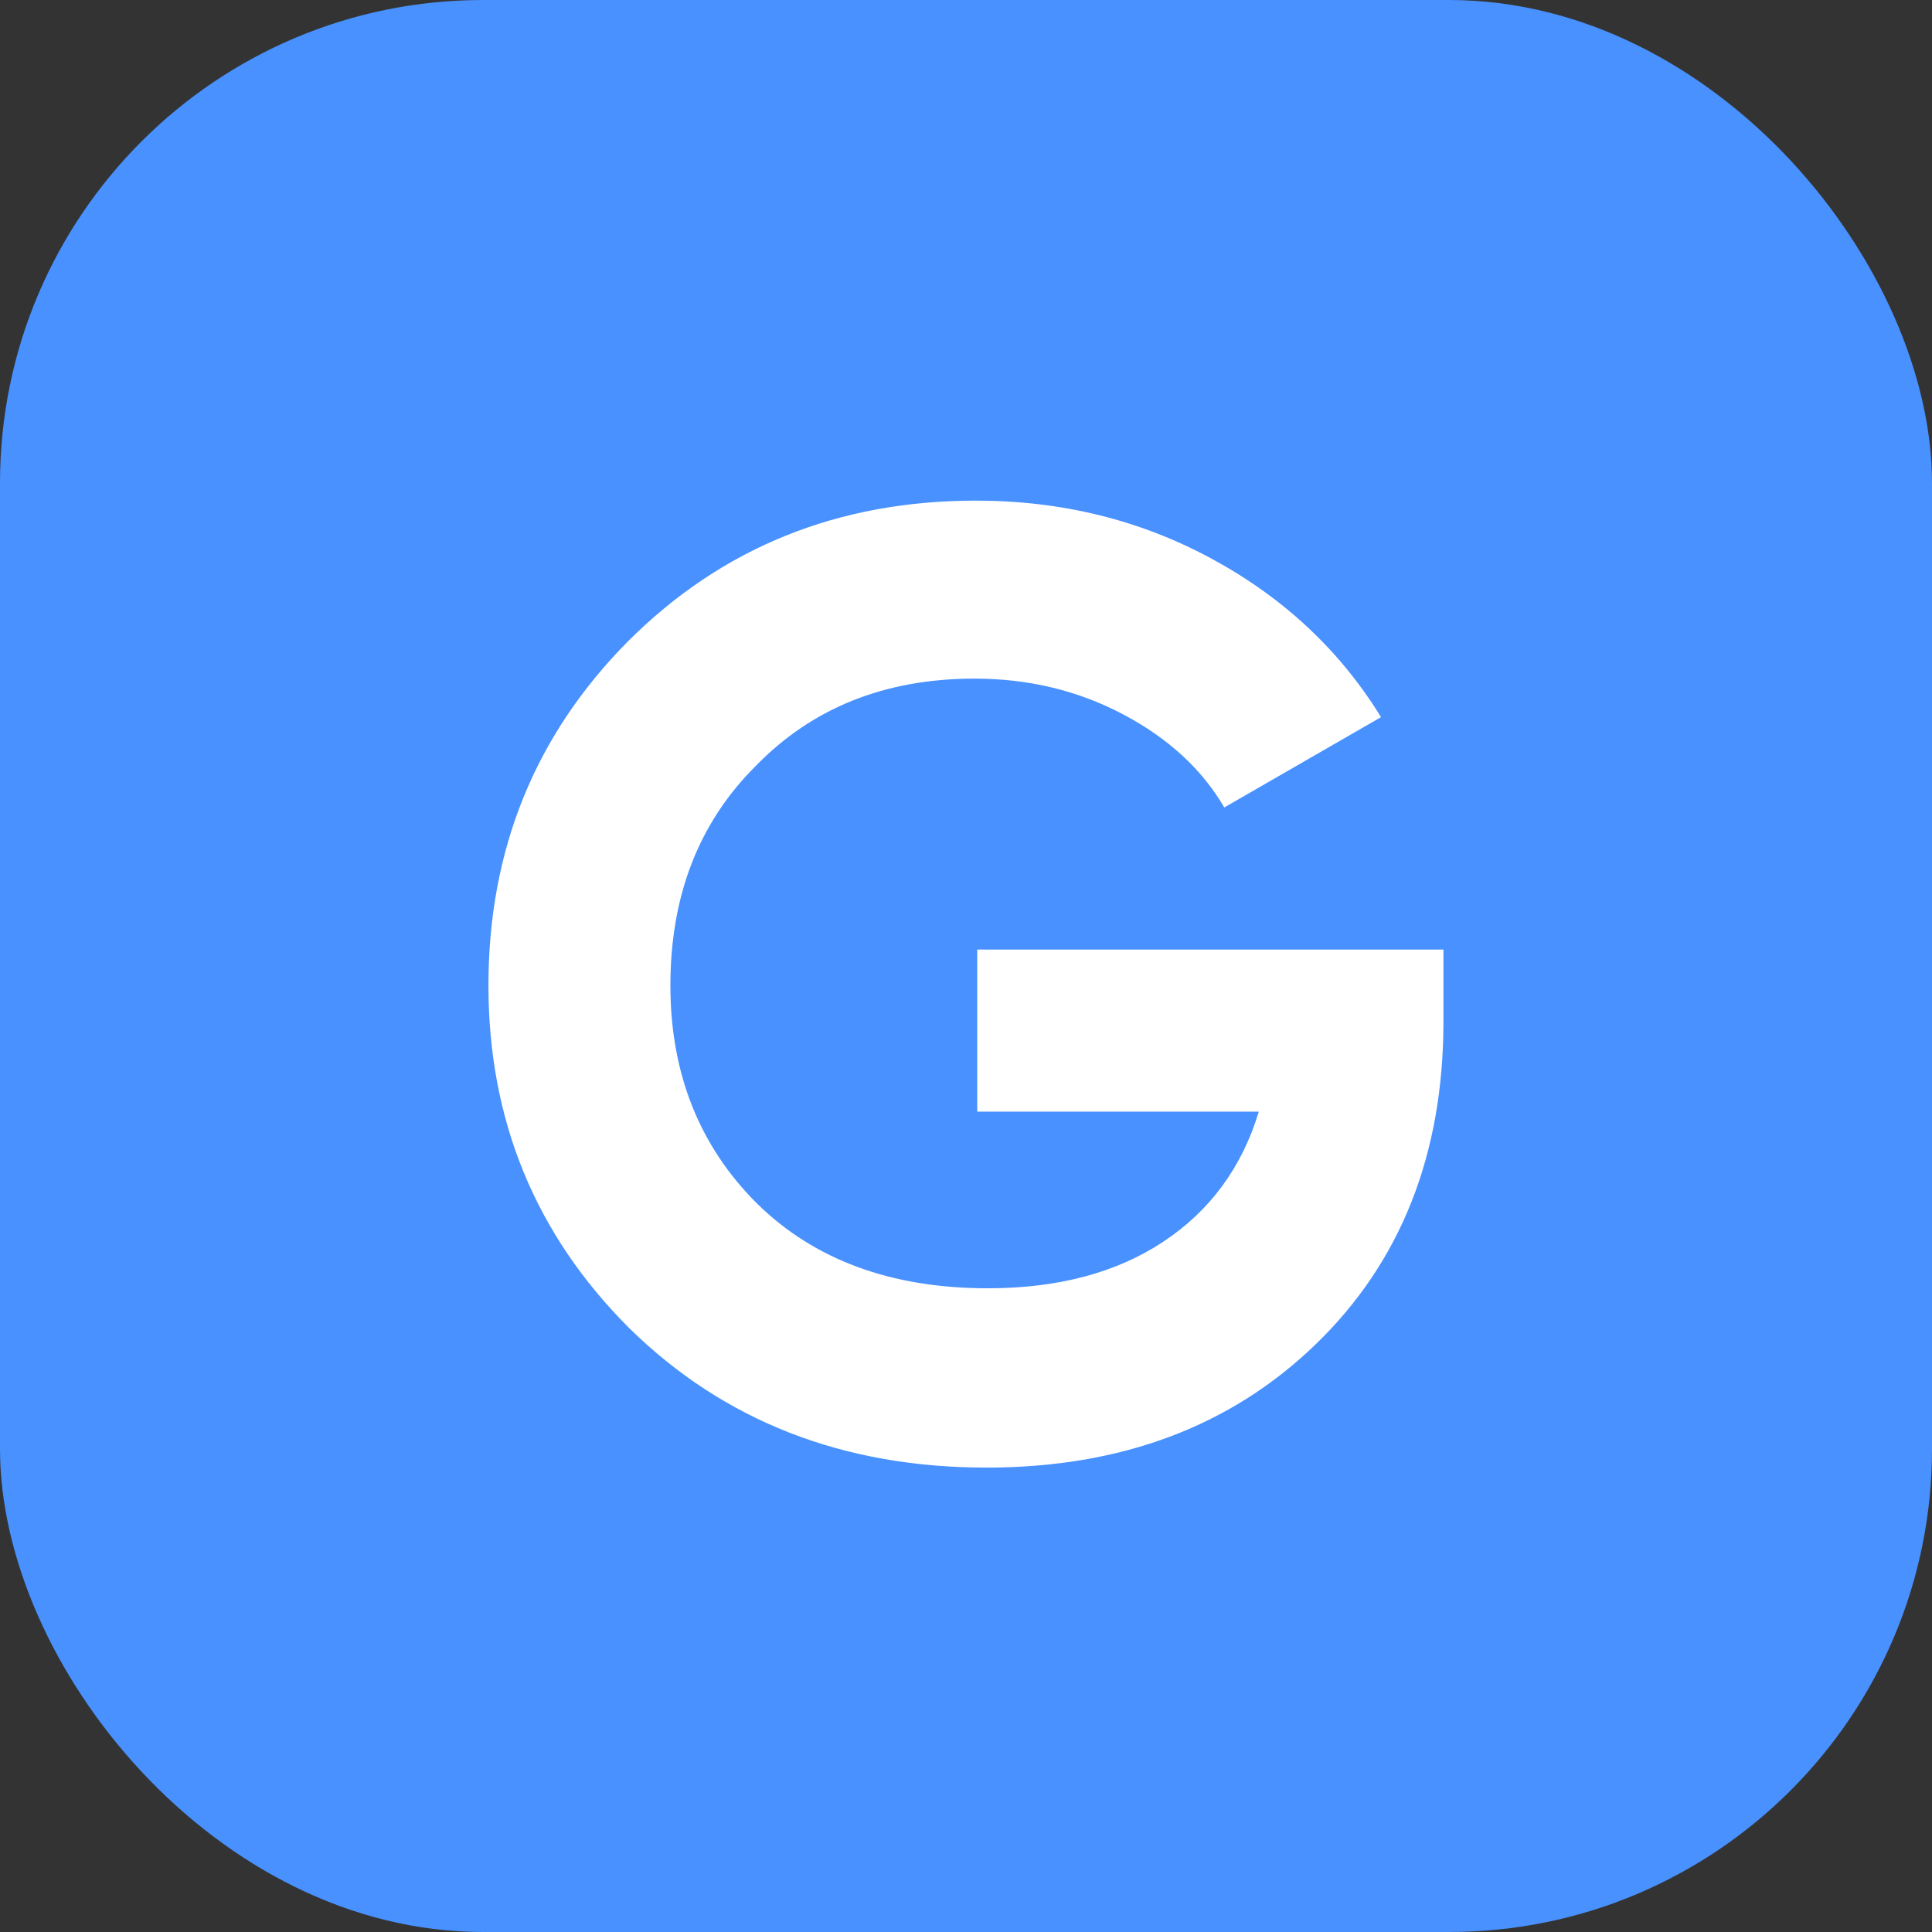 <svg width="16" height="16" viewBox="0 0 16 16" fill="none" xmlns="http://www.w3.org/2000/svg">
<rect x="0" y="0" width="16" height="16" fill="#333333" stroke="none"/>
<rect width="16" height="16" rx="4" fill="#4891FF"/>
<path d="M8.093 7.864H11.954V8.458C11.954 9.558 11.602 10.449 10.898 11.131C10.194 11.813 9.284 12.154 8.17 12.154C6.982 12.154 5.995 11.769 5.211 10.999C4.433 10.222 4.045 9.276 4.045 8.161C4.045 7.039 4.43 6.089 5.2 5.312C5.977 4.535 6.938 4.146 8.082 4.146C8.793 4.146 9.446 4.307 10.04 4.63C10.634 4.953 11.099 5.389 11.437 5.939L10.139 6.687C9.955 6.372 9.677 6.115 9.303 5.917C8.929 5.719 8.518 5.62 8.071 5.62C7.33 5.62 6.725 5.862 6.256 6.346C5.786 6.815 5.552 7.42 5.552 8.161C5.552 8.887 5.79 9.488 6.267 9.965C6.743 10.434 7.381 10.669 8.181 10.669C8.76 10.669 9.244 10.541 9.633 10.284C10.021 10.027 10.285 9.668 10.425 9.206H8.093V7.864Z" fill="white"/>
</svg>
